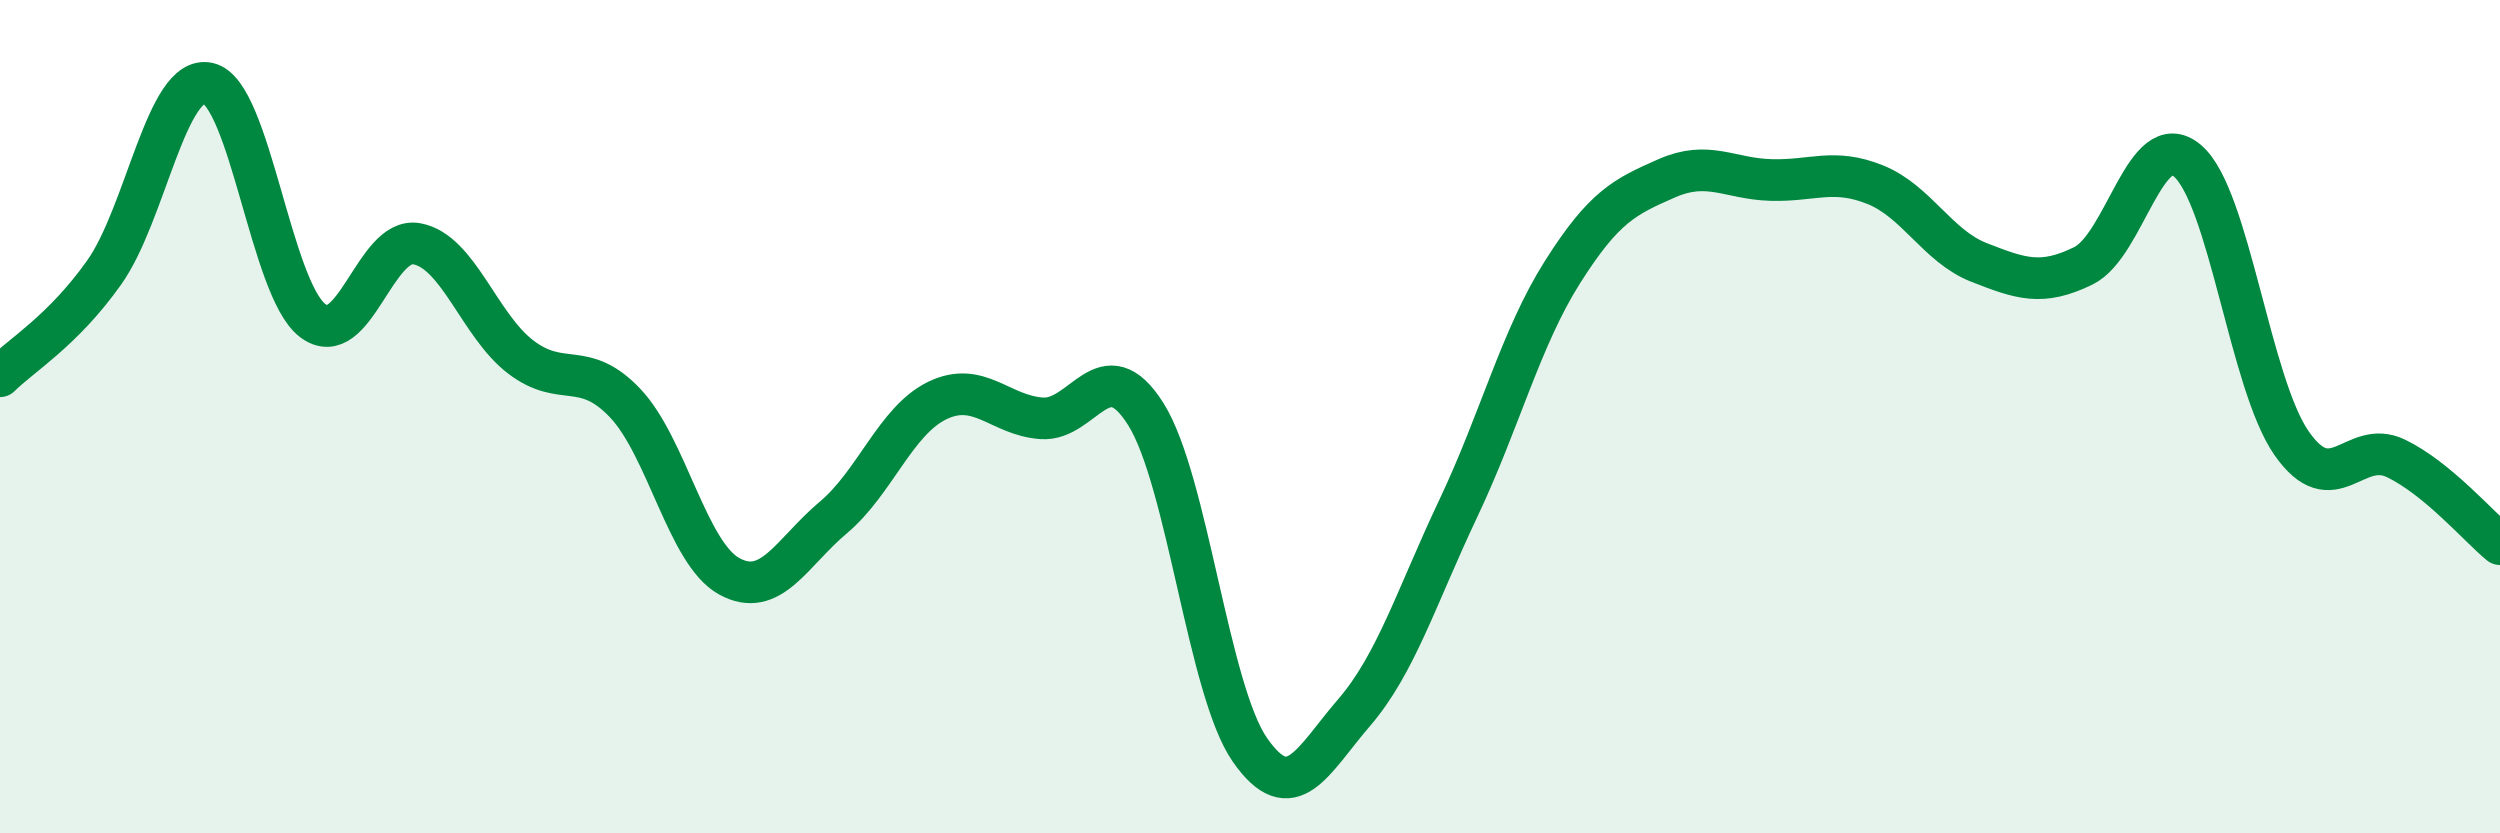 
    <svg width="60" height="20" viewBox="0 0 60 20" xmlns="http://www.w3.org/2000/svg">
      <path
        d="M 0,9.03 C 0.5,8.53 1.5,7.95 2.5,6.54 C 3.5,5.13 4,1.77 5,2 C 6,2.23 6.5,6.92 7.5,7.69 C 8.5,8.46 9,5.67 10,5.85 C 11,6.03 11.5,7.81 12.5,8.57 C 13.5,9.33 14,8.62 15,9.67 C 16,10.72 16.5,13.28 17.5,13.83 C 18.5,14.38 19,13.26 20,12.42 C 21,11.58 21.5,10.09 22.5,9.61 C 23.5,9.13 24,9.97 25,10.04 C 26,10.11 26.5,8.35 27.5,9.94 C 28.5,11.53 29,16.57 30,18 C 31,19.43 31.5,18.26 32.5,17.1 C 33.5,15.94 34,14.31 35,12.2 C 36,10.09 36.5,8.11 37.5,6.53 C 38.5,4.95 39,4.72 40,4.28 C 41,3.84 41.5,4.29 42.5,4.32 C 43.5,4.35 44,4.03 45,4.43 C 46,4.83 46.5,5.91 47.5,6.3 C 48.5,6.69 49,6.87 50,6.38 C 51,5.89 51.5,3.01 52.5,3.86 C 53.5,4.71 54,9.21 55,10.64 C 56,12.07 56.5,10.52 57.5,11 C 58.5,11.48 59.5,12.65 60,13.06L60 20L0 20Z"
        fill="#008740"
        opacity="0.1"
        stroke-linecap="round"
        stroke-linejoin="round"
      />
      <path
        d="M 0,9.03 C 0.5,8.53 1.5,7.95 2.5,6.54 C 3.5,5.13 4,1.77 5,2 C 6,2.23 6.5,6.92 7.5,7.69 C 8.5,8.46 9,5.67 10,5.85 C 11,6.03 11.5,7.81 12.5,8.57 C 13.5,9.33 14,8.62 15,9.67 C 16,10.72 16.5,13.28 17.5,13.83 C 18.5,14.38 19,13.26 20,12.42 C 21,11.58 21.5,10.09 22.5,9.61 C 23.5,9.13 24,9.97 25,10.04 C 26,10.11 26.5,8.35 27.5,9.94 C 28.5,11.53 29,16.57 30,18 C 31,19.43 31.5,18.26 32.5,17.1 C 33.5,15.94 34,14.31 35,12.2 C 36,10.09 36.5,8.11 37.5,6.53 C 38.5,4.95 39,4.72 40,4.28 C 41,3.84 41.5,4.29 42.5,4.32 C 43.5,4.35 44,4.03 45,4.43 C 46,4.83 46.5,5.91 47.5,6.3 C 48.5,6.69 49,6.87 50,6.38 C 51,5.89 51.5,3.01 52.5,3.86 C 53.5,4.71 54,9.21 55,10.64 C 56,12.07 56.5,10.52 57.5,11 C 58.5,11.48 59.5,12.65 60,13.06"
        stroke="#008740"
        stroke-width="1"
        fill="none"
        stroke-linecap="round"
        stroke-linejoin="round"
      />
    </svg>
  